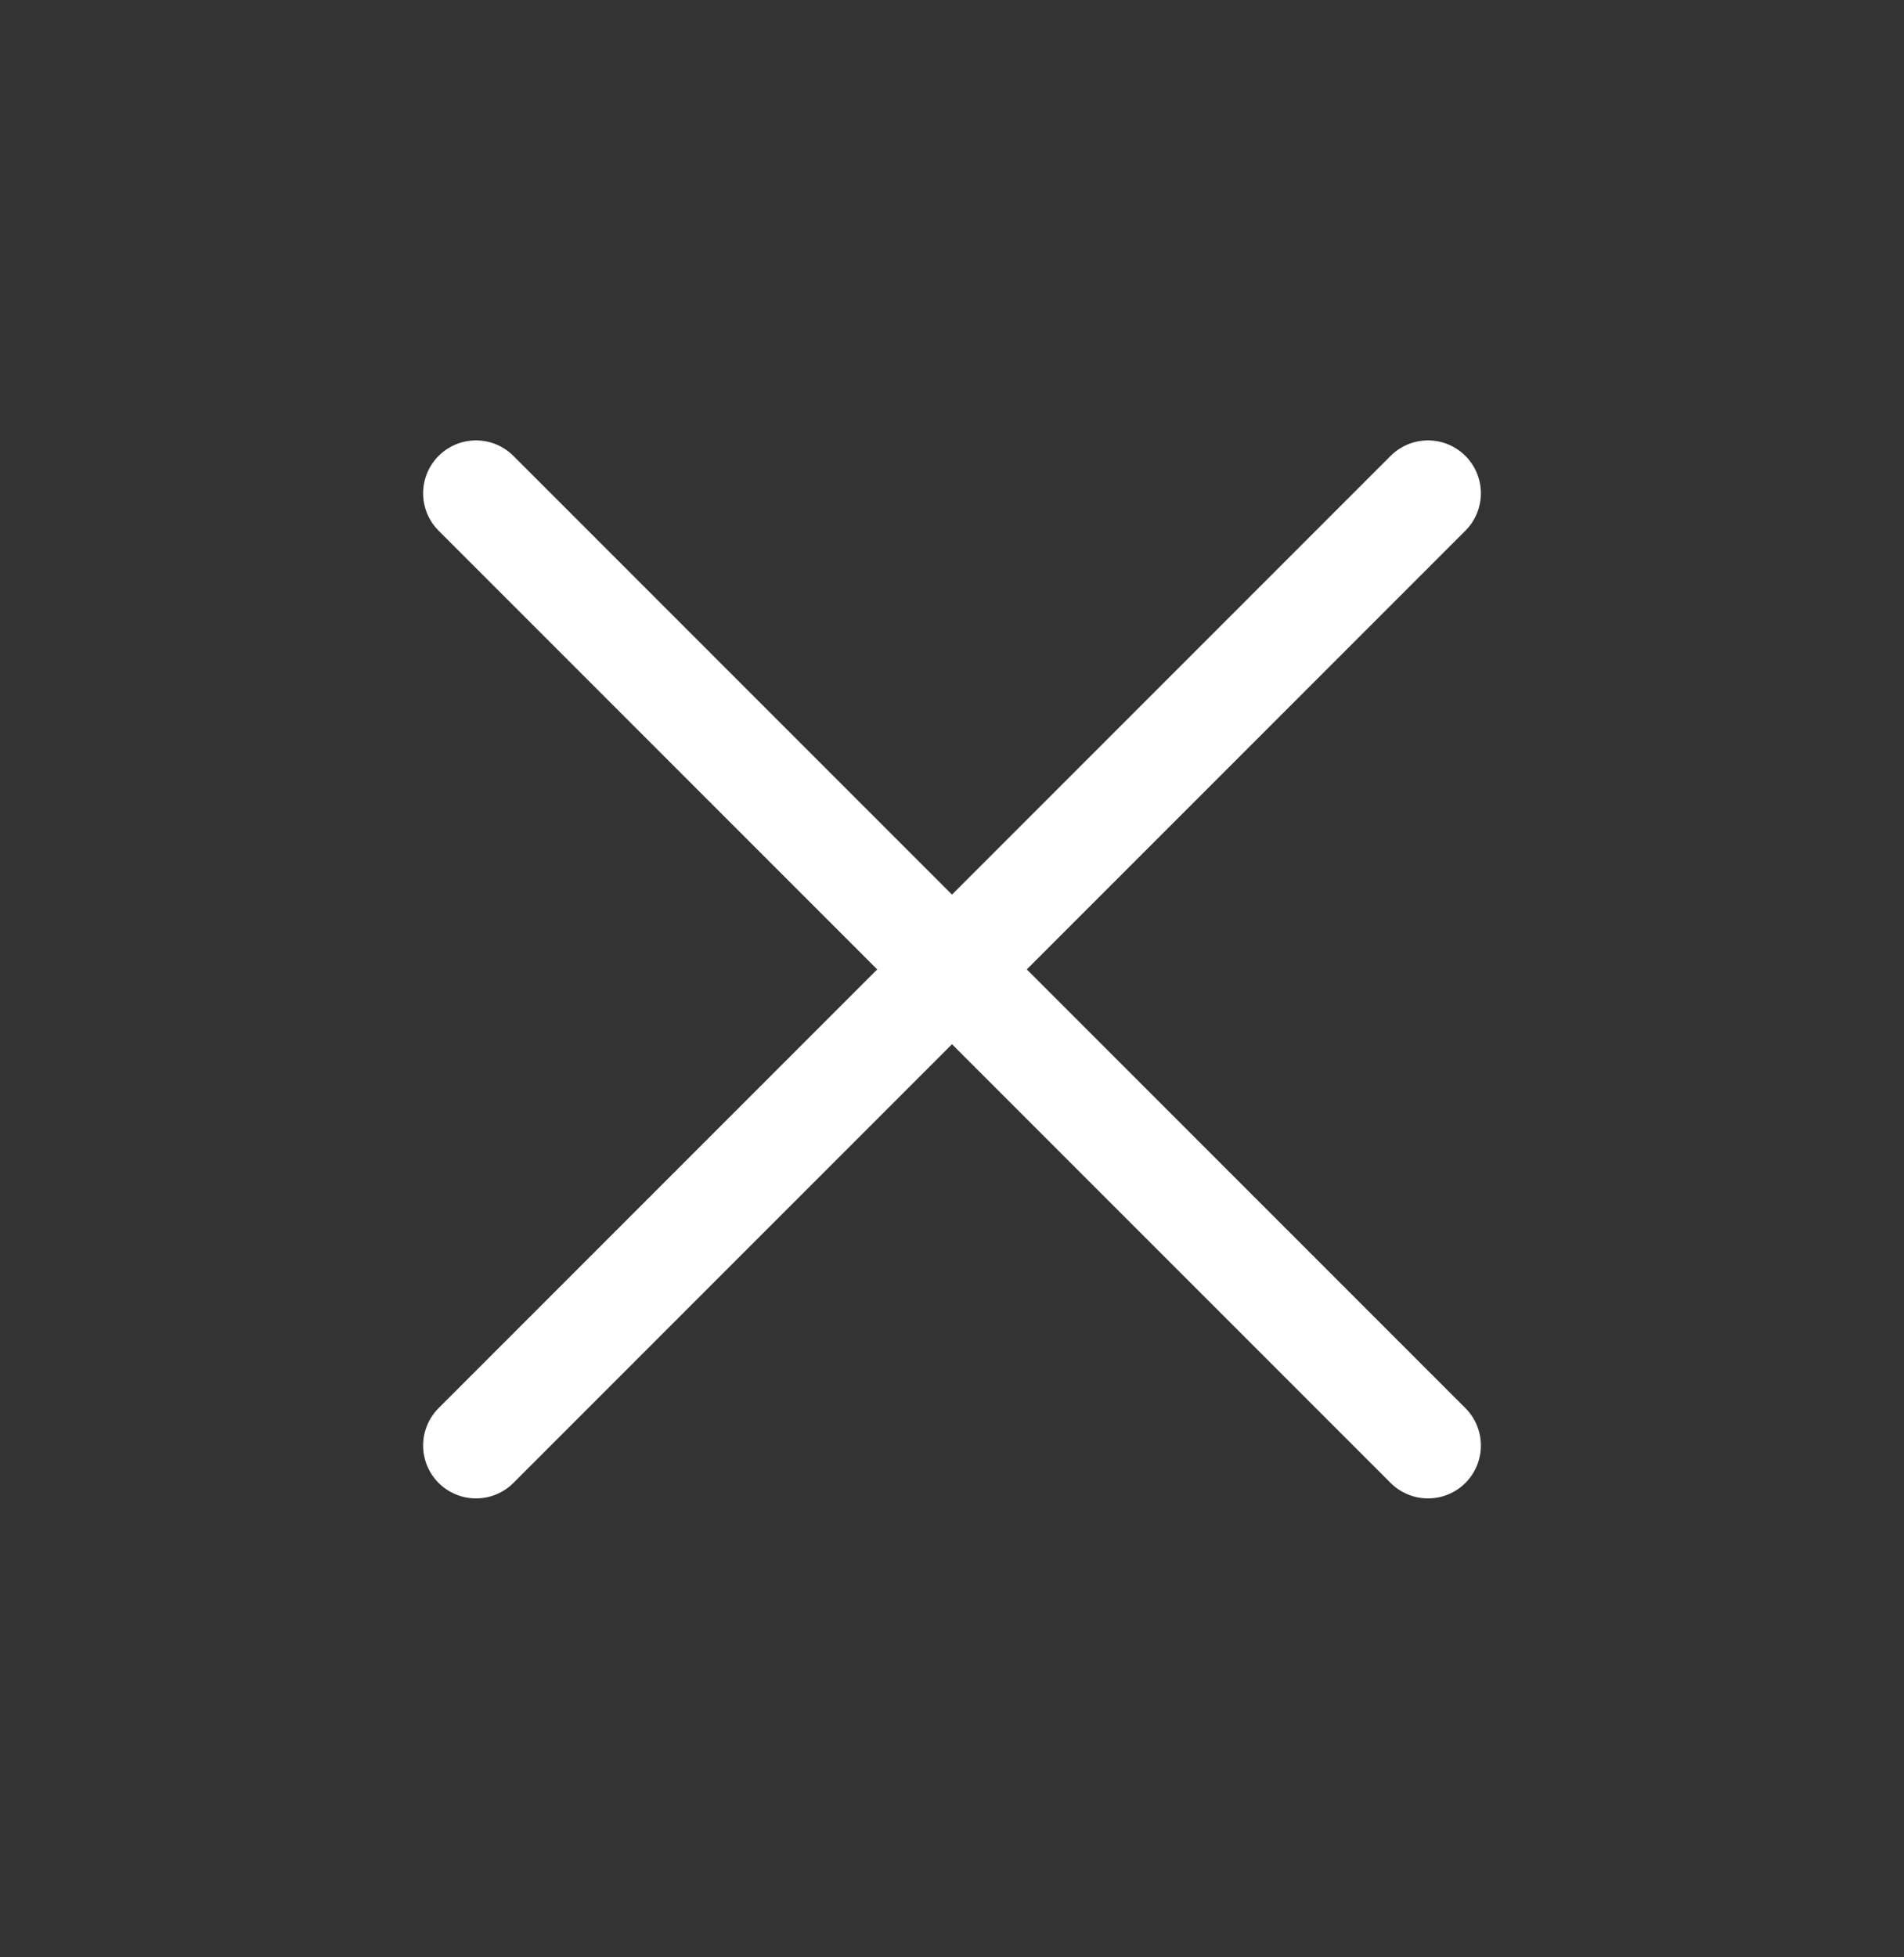 <svg width="36" height="37" viewBox="0 0 36 37" fill="none" xmlns="http://www.w3.org/2000/svg">
<rect x="0" y="0" width="36" height="37" fill="#333333" stroke="none"/>
<g clip-path="url(#clip0_4262_493)">
<path d="M27 9.325L9 27.325" stroke="white" stroke-width="2" stroke-linecap="round" stroke-linejoin="round"/>
<path d="M9 9.325L27 27.325" stroke="white" stroke-width="2" stroke-linecap="round" stroke-linejoin="round"/>
</g>
<defs>
<clipPath id="clip0_4262_493">
<rect width="36" height="36" fill="white" transform="translate(-0 0.325)"/>
</clipPath>
</defs>
</svg>